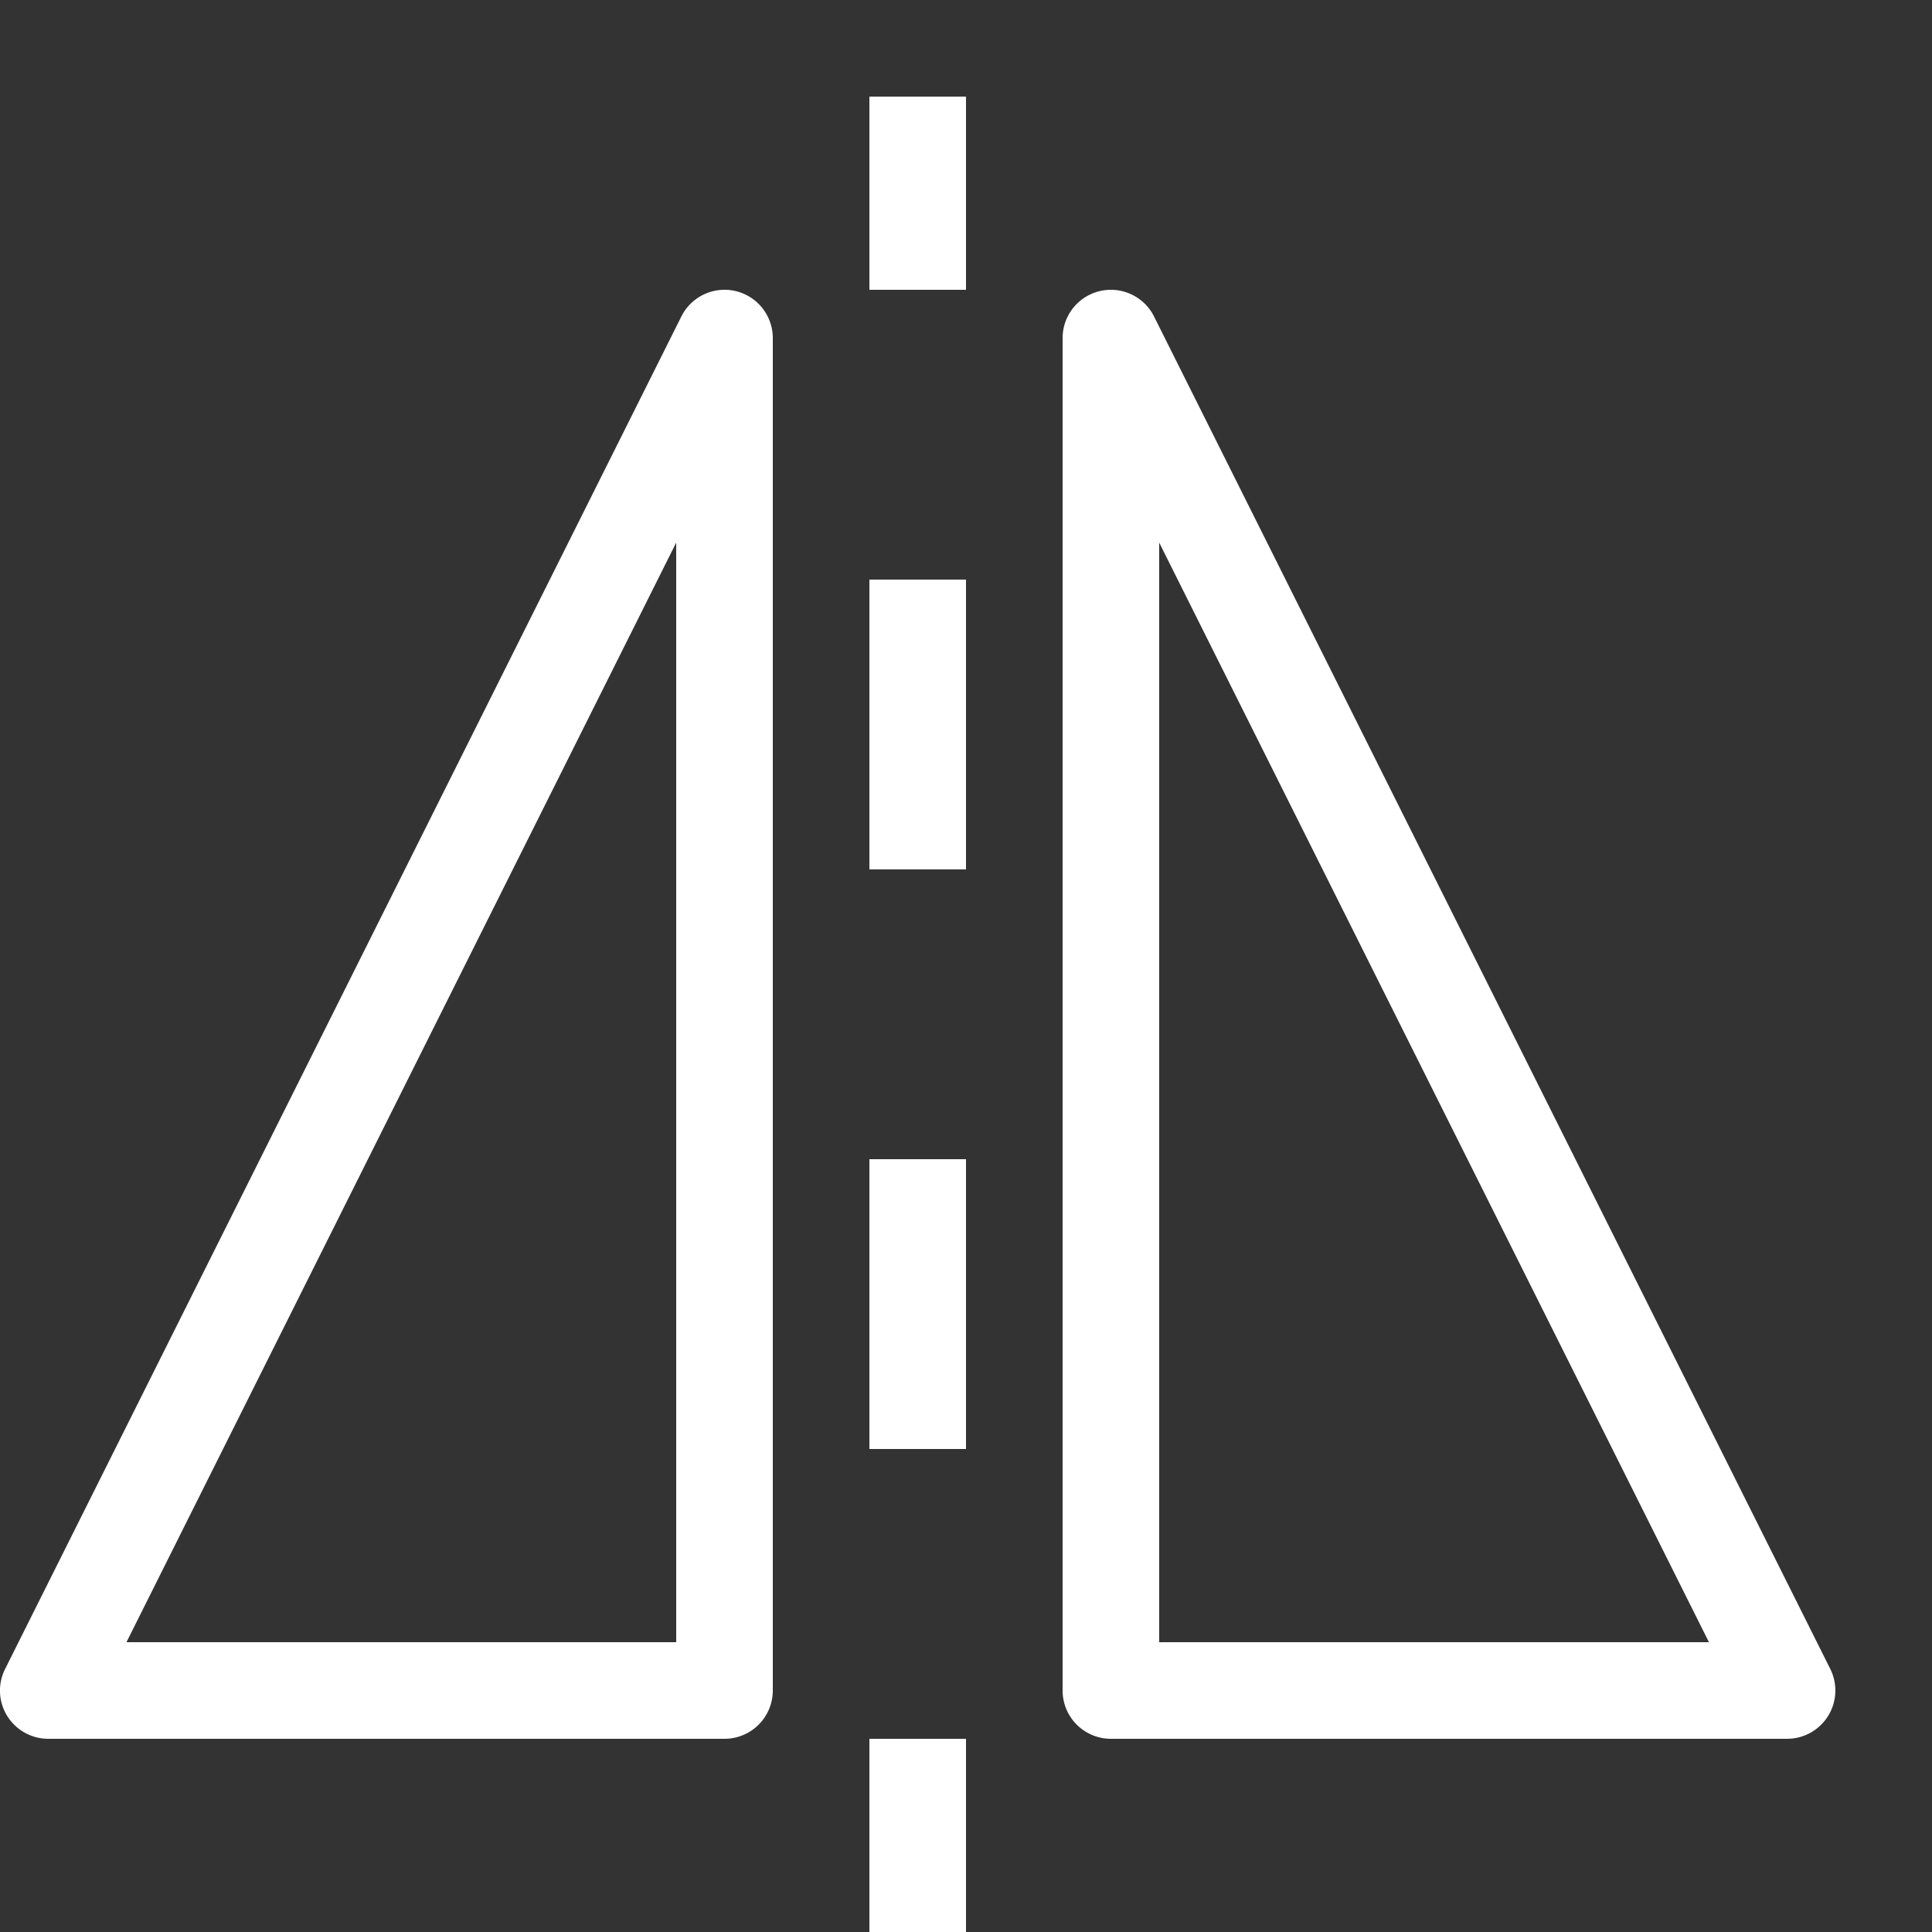 <!DOCTYPE svg PUBLIC "-//W3C//DTD SVG 1.1//EN" "http://www.w3.org/Graphics/SVG/1.1/DTD/svg11.dtd">
<!-- Uploaded to: SVG Repo, www.svgrepo.com, Transformed by: SVG Repo Mixer Tools -->
<svg width="800px" height="800px" viewBox="0 0 20 20" version="1.1" xmlns="http://www.w3.org/2000/svg" fill="#000000">
<rect x="0" y="0" width="20" height="20" fill="#333333" stroke="none"/>
<g id="SVGRepo_bgCarrier" stroke-width="0"/>
<g id="SVGRepo_tracerCarrier" stroke-linecap="round" stroke-linejoin="round"/>
<g id="SVGRepo_iconCarrier"> <g id="layer1"> <path d="M 9 1 L 9 3 L 10 3 L 10 1 L 9 1 z M 7.484 3 A 0.5 0.5 0 0 0 7.053 3.277 L 0.053 17.277 A 0.5 0.5 0 0 0 0 17.52 A 0.5 0.5 0 0 0 0.5 18 L 7.5 18 A 0.5 0.5 0 0 0 8 17.5 L 8 3.5 A 0.5 0.5 0 0 0 7.484 3 z M 11.504 3 A 0.5 0.5 0 0 0 11 3.5 L 11 17.5 A 0.5 0.5 0 0 0 11.5 18 L 18.5 18 A 0.5 0.5 0 0 0 18.947 17.277 L 11.947 3.277 A 0.5 0.5 0 0 0 11.504 3 z M 7 5.617 L 7 17 L 1.309 17 L 7 5.617 z M 12 5.617 L 17.691 17 L 12 17 L 12 5.617 z M 9 6 L 9 9 L 10 9 L 10 6 L 9 6 z M 9 12 L 9 15 L 10 15 L 10 12 L 9 12 z M 9 18 L 9 20 L 10 20 L 10 18 L 9 18 z " style="fill:#ffffff; fill-opacity:1; stroke:none; stroke-width:0px;"/> </g> </g>
</svg>